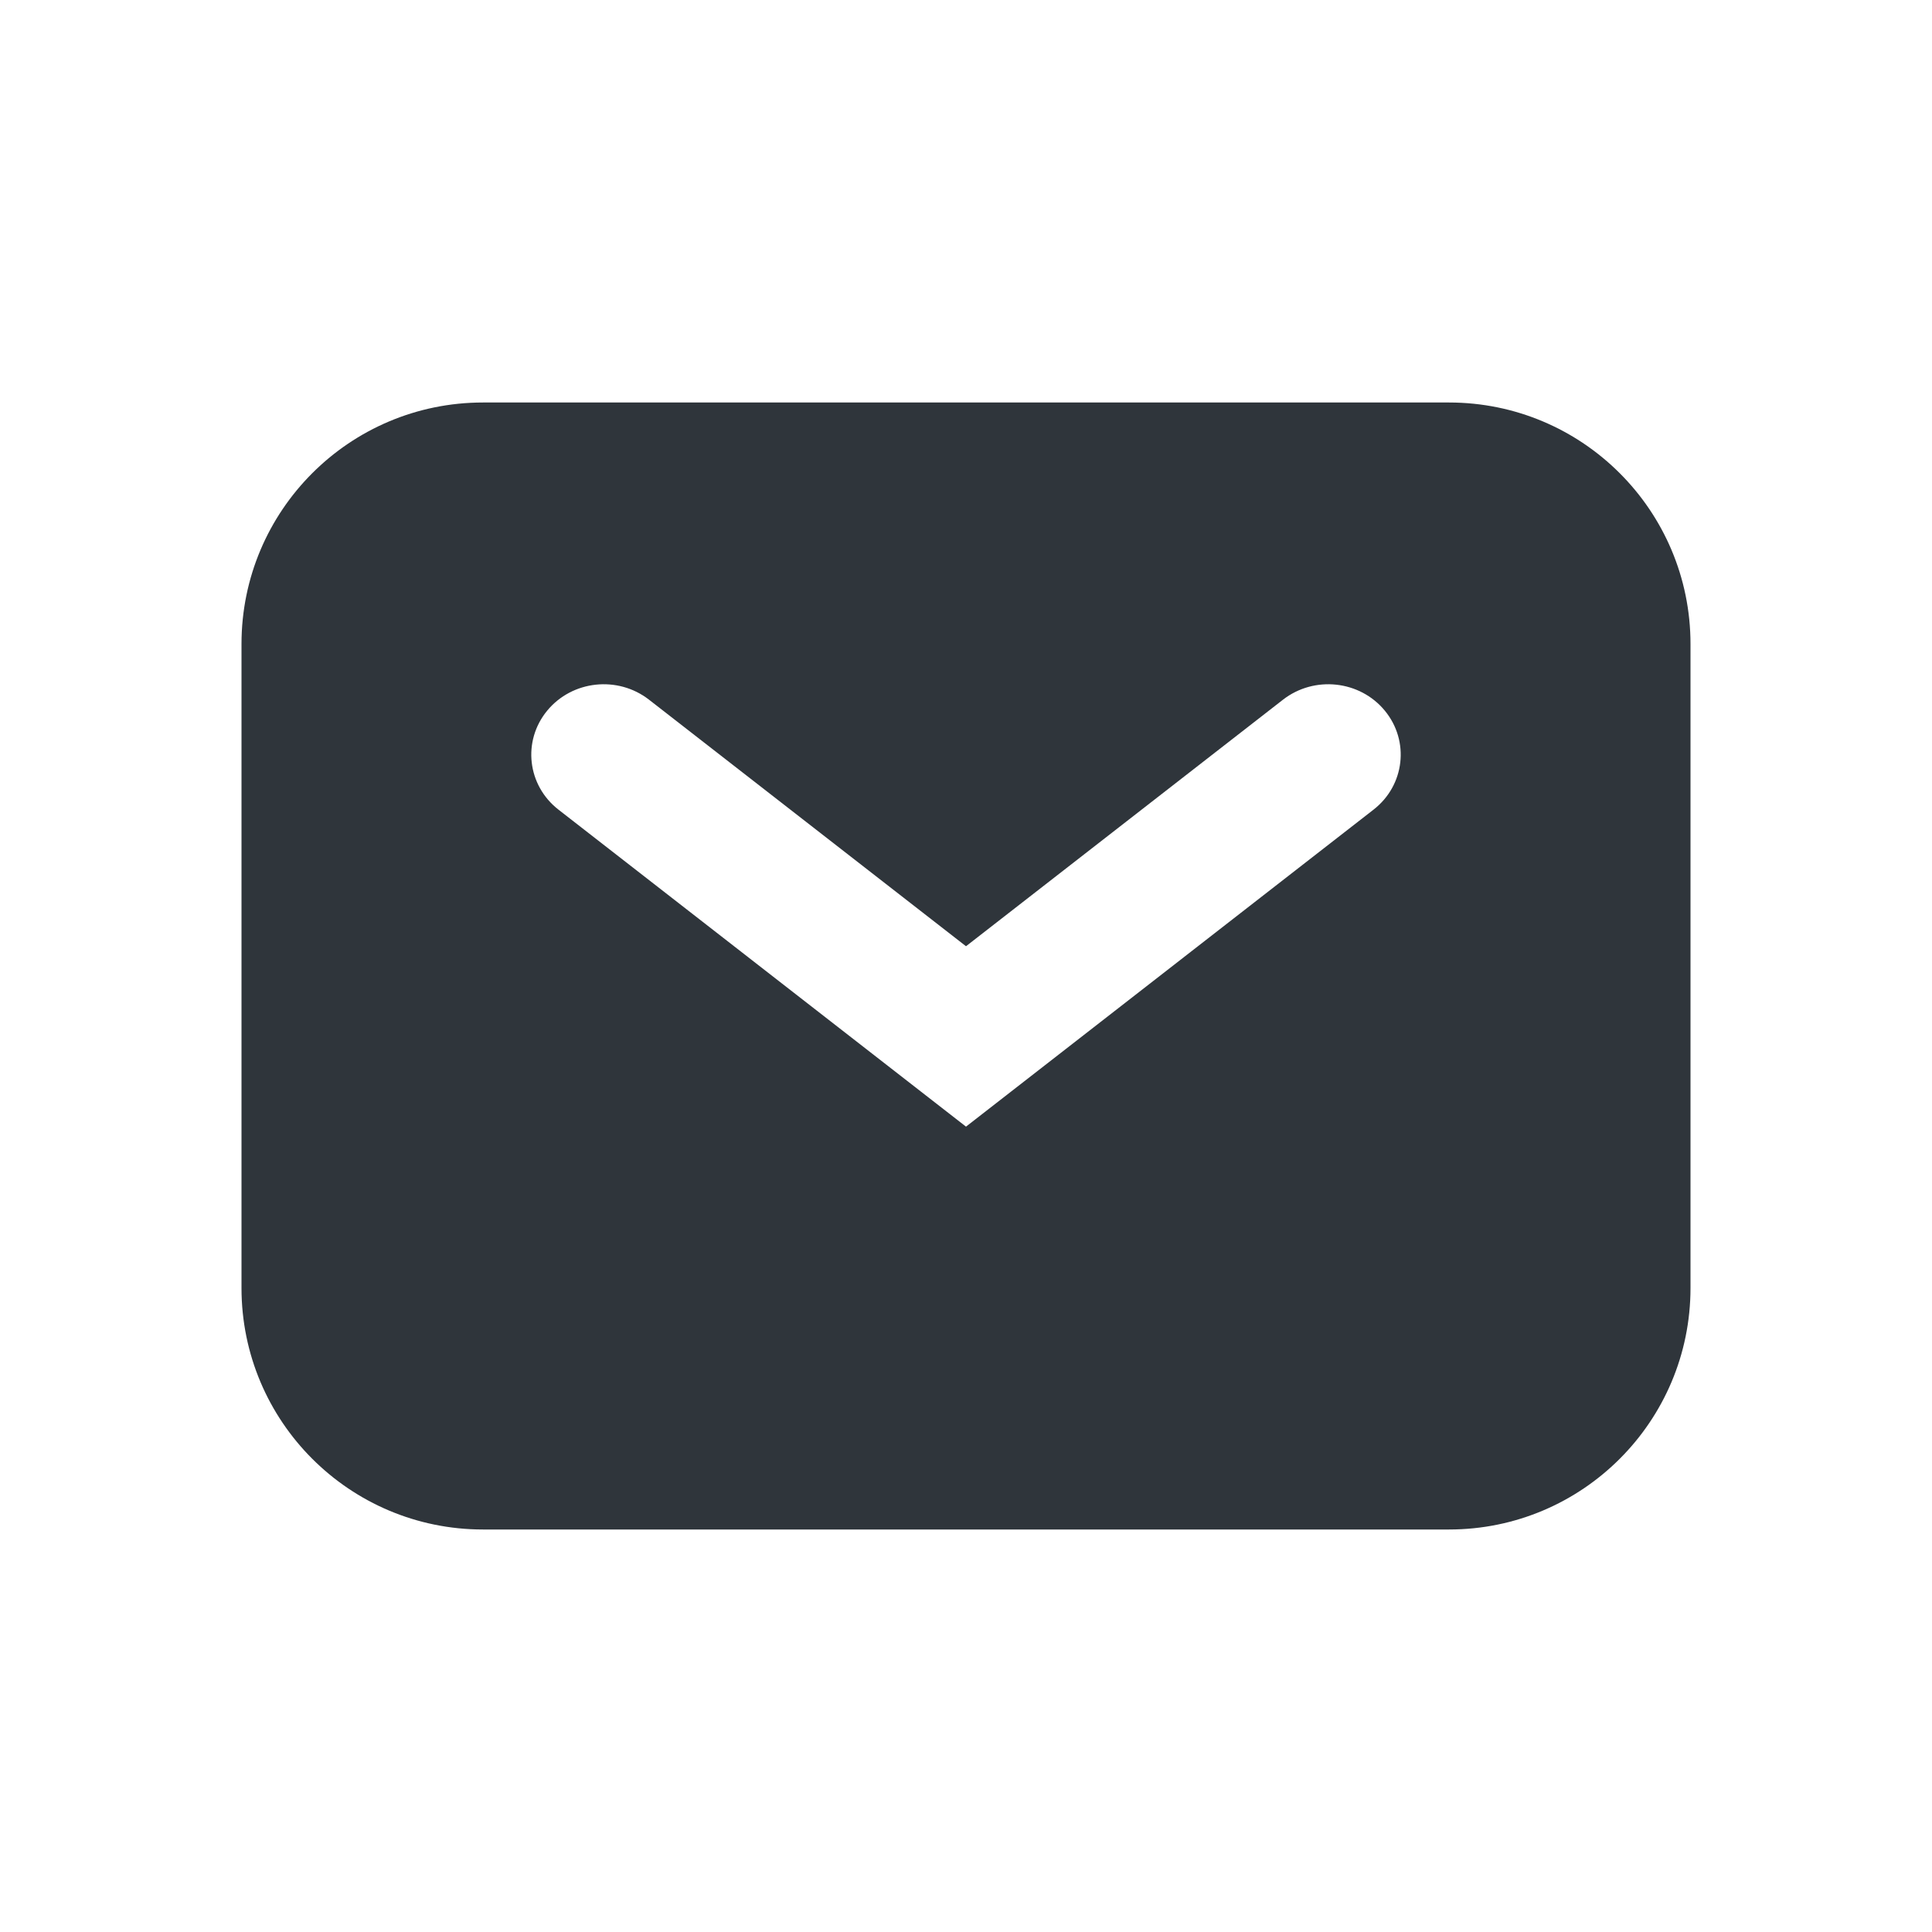 <svg width="48" height="48" viewBox="0 0 48 48" fill="none" xmlns="http://www.w3.org/2000/svg">
<path fill-rule="evenodd" clip-rule="evenodd" d="M12 10C8.686 10 6 12.686 6 16V32C6 35.314 8.686 38 12 38H36C39.314 38 42 35.314 42 32V16C42 12.686 39.314 10 36 10H12ZM16.125 17.384C15.348 16.78 14.216 16.902 13.594 17.657C12.973 18.412 13.099 19.513 13.876 20.116L22.875 27.116L24 27.991L25.125 27.116L34.124 20.116C34.901 19.513 35.027 18.412 34.406 17.657C33.785 16.902 32.652 16.78 31.875 17.384L24 23.509L16.125 17.384Z" fill="#2F353B"/>
</svg>
